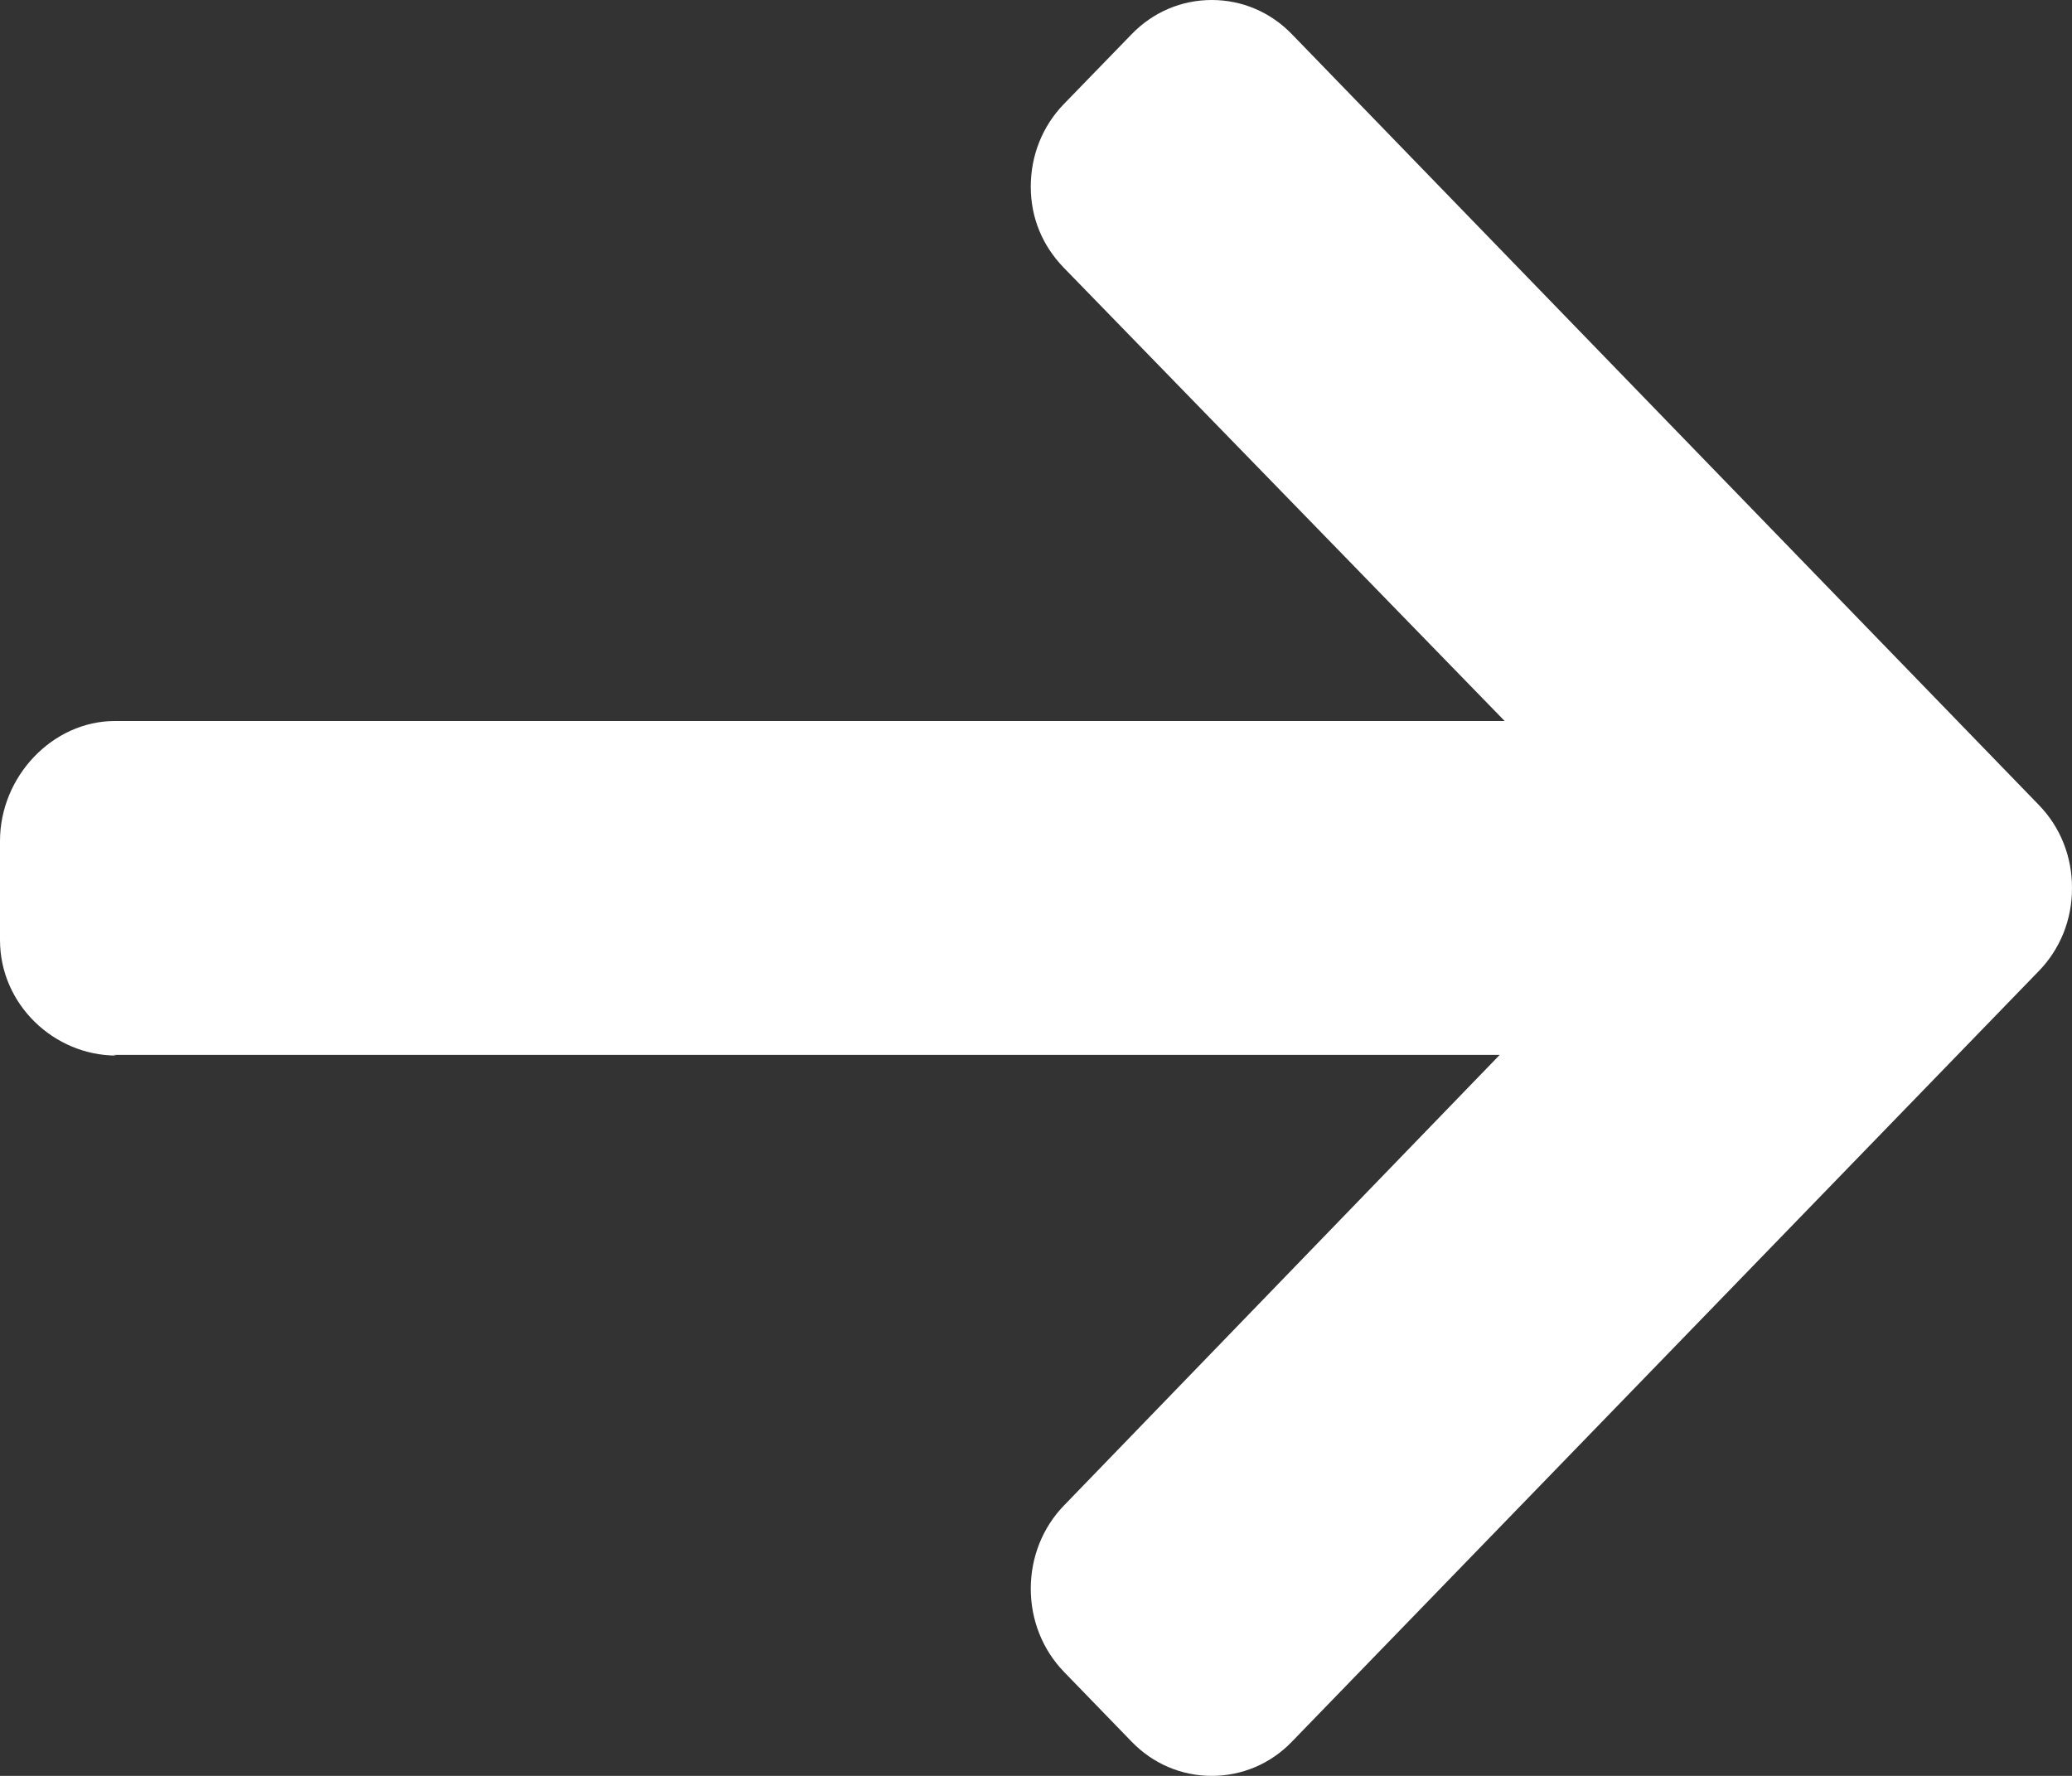 <?xml version="1.0" encoding="UTF-8"?> <svg xmlns="http://www.w3.org/2000/svg" width="21" height="18" viewBox="0 0 21 18" fill="none"><rect x="0" y="0" width="21" height="18" fill="#333333" stroke="none"/> <path d="M1.18 10.699L1.148 10.692L15.2 10.692L10.782 15.261C10.566 15.484 10.447 15.786 10.447 16.103C10.447 16.42 10.566 16.72 10.782 16.944L11.47 17.654C11.686 17.877 11.974 18 12.281 18C12.588 18 12.877 17.878 13.093 17.654L20.665 9.841C20.882 9.617 21.001 9.318 21 9.001C21.001 8.682 20.882 8.384 20.665 8.16L13.093 0.346C12.877 0.123 12.589 -7.35352e-07 12.281 -7.62233e-07C11.974 -7.89085e-07 11.686 0.123 11.47 0.346L10.782 1.055C10.566 1.278 10.447 1.575 10.447 1.892C10.447 2.209 10.566 2.491 10.782 2.714L15.25 7.308L1.165 7.308C0.532 7.308 8.85484e-07 7.871 8.28416e-07 8.524L7.40666e-07 9.528C6.83598e-07 10.181 0.548 10.699 1.18 10.699Z" fill="white"></path> </svg> 